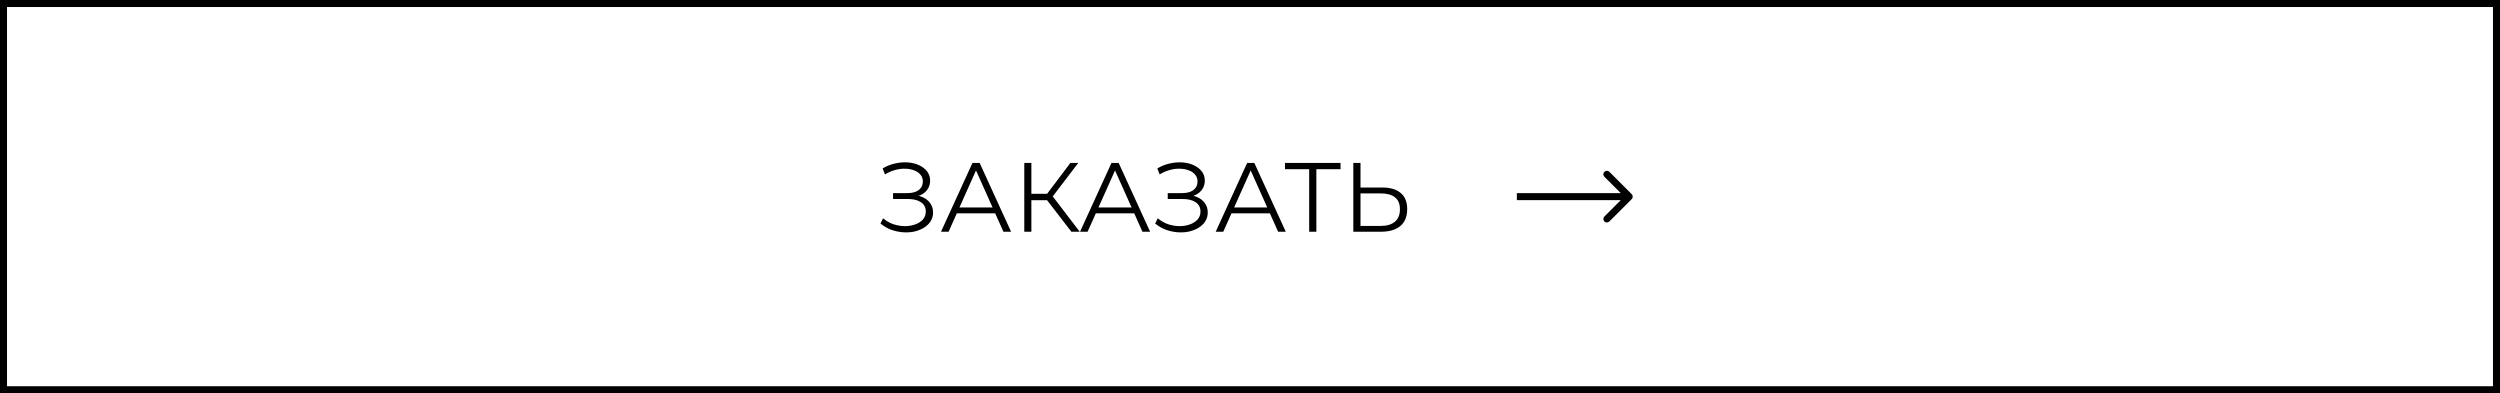<?xml version="1.0" encoding="UTF-8"?> <svg xmlns="http://www.w3.org/2000/svg" width="356" height="56" viewBox="0 0 356 56" fill="none"><rect x="0.5" y="0.5" width="355" height="55" stroke="black"></rect><path d="M125.379 31.824L125.757 31.082C126.186 31.455 126.667 31.735 127.199 31.922C127.74 32.099 128.281 32.193 128.823 32.202C129.364 32.202 129.859 32.123 130.307 31.964C130.764 31.805 131.133 31.572 131.413 31.264C131.693 30.947 131.833 30.564 131.833 30.116C131.833 29.547 131.604 29.108 131.147 28.8C130.699 28.492 130.073 28.338 129.271 28.338H127.171V27.498H129.215C129.905 27.498 130.442 27.353 130.825 27.064C131.217 26.765 131.413 26.355 131.413 25.832C131.413 25.459 131.301 25.141 131.077 24.88C130.862 24.609 130.563 24.404 130.181 24.264C129.807 24.115 129.387 24.035 128.921 24.026C128.454 24.007 127.969 24.068 127.465 24.208C126.97 24.339 126.489 24.549 126.023 24.838L125.687 23.984C126.265 23.639 126.867 23.401 127.493 23.27C128.118 23.13 128.725 23.083 129.313 23.13C129.901 23.177 130.428 23.312 130.895 23.536C131.371 23.76 131.749 24.054 132.029 24.418C132.309 24.782 132.449 25.216 132.449 25.72C132.449 26.187 132.327 26.597 132.085 26.952C131.851 27.307 131.52 27.582 131.091 27.778C130.671 27.965 130.171 28.058 129.593 28.058L129.649 27.75C130.302 27.75 130.867 27.853 131.343 28.058C131.828 28.263 132.201 28.557 132.463 28.94C132.733 29.313 132.869 29.752 132.869 30.256C132.869 30.732 132.747 31.157 132.505 31.53C132.271 31.894 131.945 32.202 131.525 32.454C131.114 32.697 130.652 32.874 130.139 32.986C129.625 33.089 129.089 33.117 128.529 33.07C127.969 33.023 127.418 32.902 126.877 32.706C126.335 32.501 125.836 32.207 125.379 31.824ZM133.999 33L138.479 23.2H139.501L143.981 33H142.889L138.773 23.802H139.193L135.077 33H133.999ZM135.763 30.382L136.071 29.542H141.769L142.077 30.382H135.763ZM152.565 33L148.799 28.114L149.639 27.61L153.755 33H152.565ZM145.859 33V23.2H146.867V33H145.859ZM146.559 28.506V27.596H149.625V28.506H146.559ZM149.723 28.212L148.771 28.044L152.425 23.2H153.545L149.723 28.212ZM153.796 33L158.276 23.2H159.298L163.778 33H162.686L158.57 23.802H158.99L154.874 33H153.796ZM155.56 30.382L155.868 29.542H161.566L161.874 30.382H155.56ZM164.494 31.824L164.872 31.082C165.301 31.455 165.782 31.735 166.314 31.922C166.855 32.099 167.397 32.193 167.938 32.202C168.479 32.202 168.974 32.123 169.422 31.964C169.879 31.805 170.248 31.572 170.528 31.264C170.808 30.947 170.948 30.564 170.948 30.116C170.948 29.547 170.719 29.108 170.262 28.8C169.814 28.492 169.189 28.338 168.386 28.338H166.286V27.498H168.33C169.021 27.498 169.557 27.353 169.94 27.064C170.332 26.765 170.528 26.355 170.528 25.832C170.528 25.459 170.416 25.141 170.192 24.88C169.977 24.609 169.679 24.404 169.296 24.264C168.923 24.115 168.503 24.035 168.036 24.026C167.569 24.007 167.084 24.068 166.58 24.208C166.085 24.339 165.605 24.549 165.138 24.838L164.802 23.984C165.381 23.639 165.983 23.401 166.608 23.27C167.233 23.13 167.84 23.083 168.428 23.13C169.016 23.177 169.543 23.312 170.01 23.536C170.486 23.76 170.864 24.054 171.144 24.418C171.424 24.782 171.564 25.216 171.564 25.72C171.564 26.187 171.443 26.597 171.2 26.952C170.967 27.307 170.635 27.582 170.206 27.778C169.786 27.965 169.287 28.058 168.708 28.058L168.764 27.75C169.417 27.75 169.982 27.853 170.458 28.058C170.943 28.263 171.317 28.557 171.578 28.94C171.849 29.313 171.984 29.752 171.984 30.256C171.984 30.732 171.863 31.157 171.62 31.53C171.387 31.894 171.06 32.202 170.64 32.454C170.229 32.697 169.767 32.874 169.254 32.986C168.741 33.089 168.204 33.117 167.644 33.07C167.084 33.023 166.533 32.902 165.992 32.706C165.451 32.501 164.951 32.207 164.494 31.824ZM173.114 33L177.594 23.2H178.616L183.096 33H182.004L177.888 23.802H178.308L174.192 33H173.114ZM174.878 30.382L175.186 29.542H180.884L181.192 30.382H174.878ZM186.428 33V23.816L186.708 24.096H182.984V23.2H190.894V24.096H187.184L187.45 23.816V33H186.428ZM196.815 26.7C197.972 26.7 198.854 26.961 199.461 27.484C200.077 27.997 200.385 28.763 200.385 29.78C200.385 30.835 200.058 31.637 199.405 32.188C198.751 32.729 197.818 33 196.605 33H192.713V23.2H193.735V26.7H196.815ZM196.577 32.174C197.482 32.174 198.168 31.973 198.635 31.572C199.111 31.171 199.349 30.583 199.349 29.808C199.349 29.033 199.115 28.464 198.649 28.1C198.182 27.727 197.491 27.54 196.577 27.54H193.735V32.174H196.577Z" fill="black"></path><path d="M232.354 28.354C232.549 28.158 232.549 27.842 232.354 27.646L229.172 24.465C228.976 24.269 228.66 24.269 228.464 24.465C228.269 24.66 228.269 24.976 228.464 25.172L231.293 28L228.464 30.828C228.269 31.024 228.269 31.34 228.464 31.535C228.66 31.731 228.976 31.731 229.172 31.535L232.354 28.354ZM216 28.5L232 28.5L232 27.5L216 27.5L216 28.5Z" fill="black"></path></svg> 